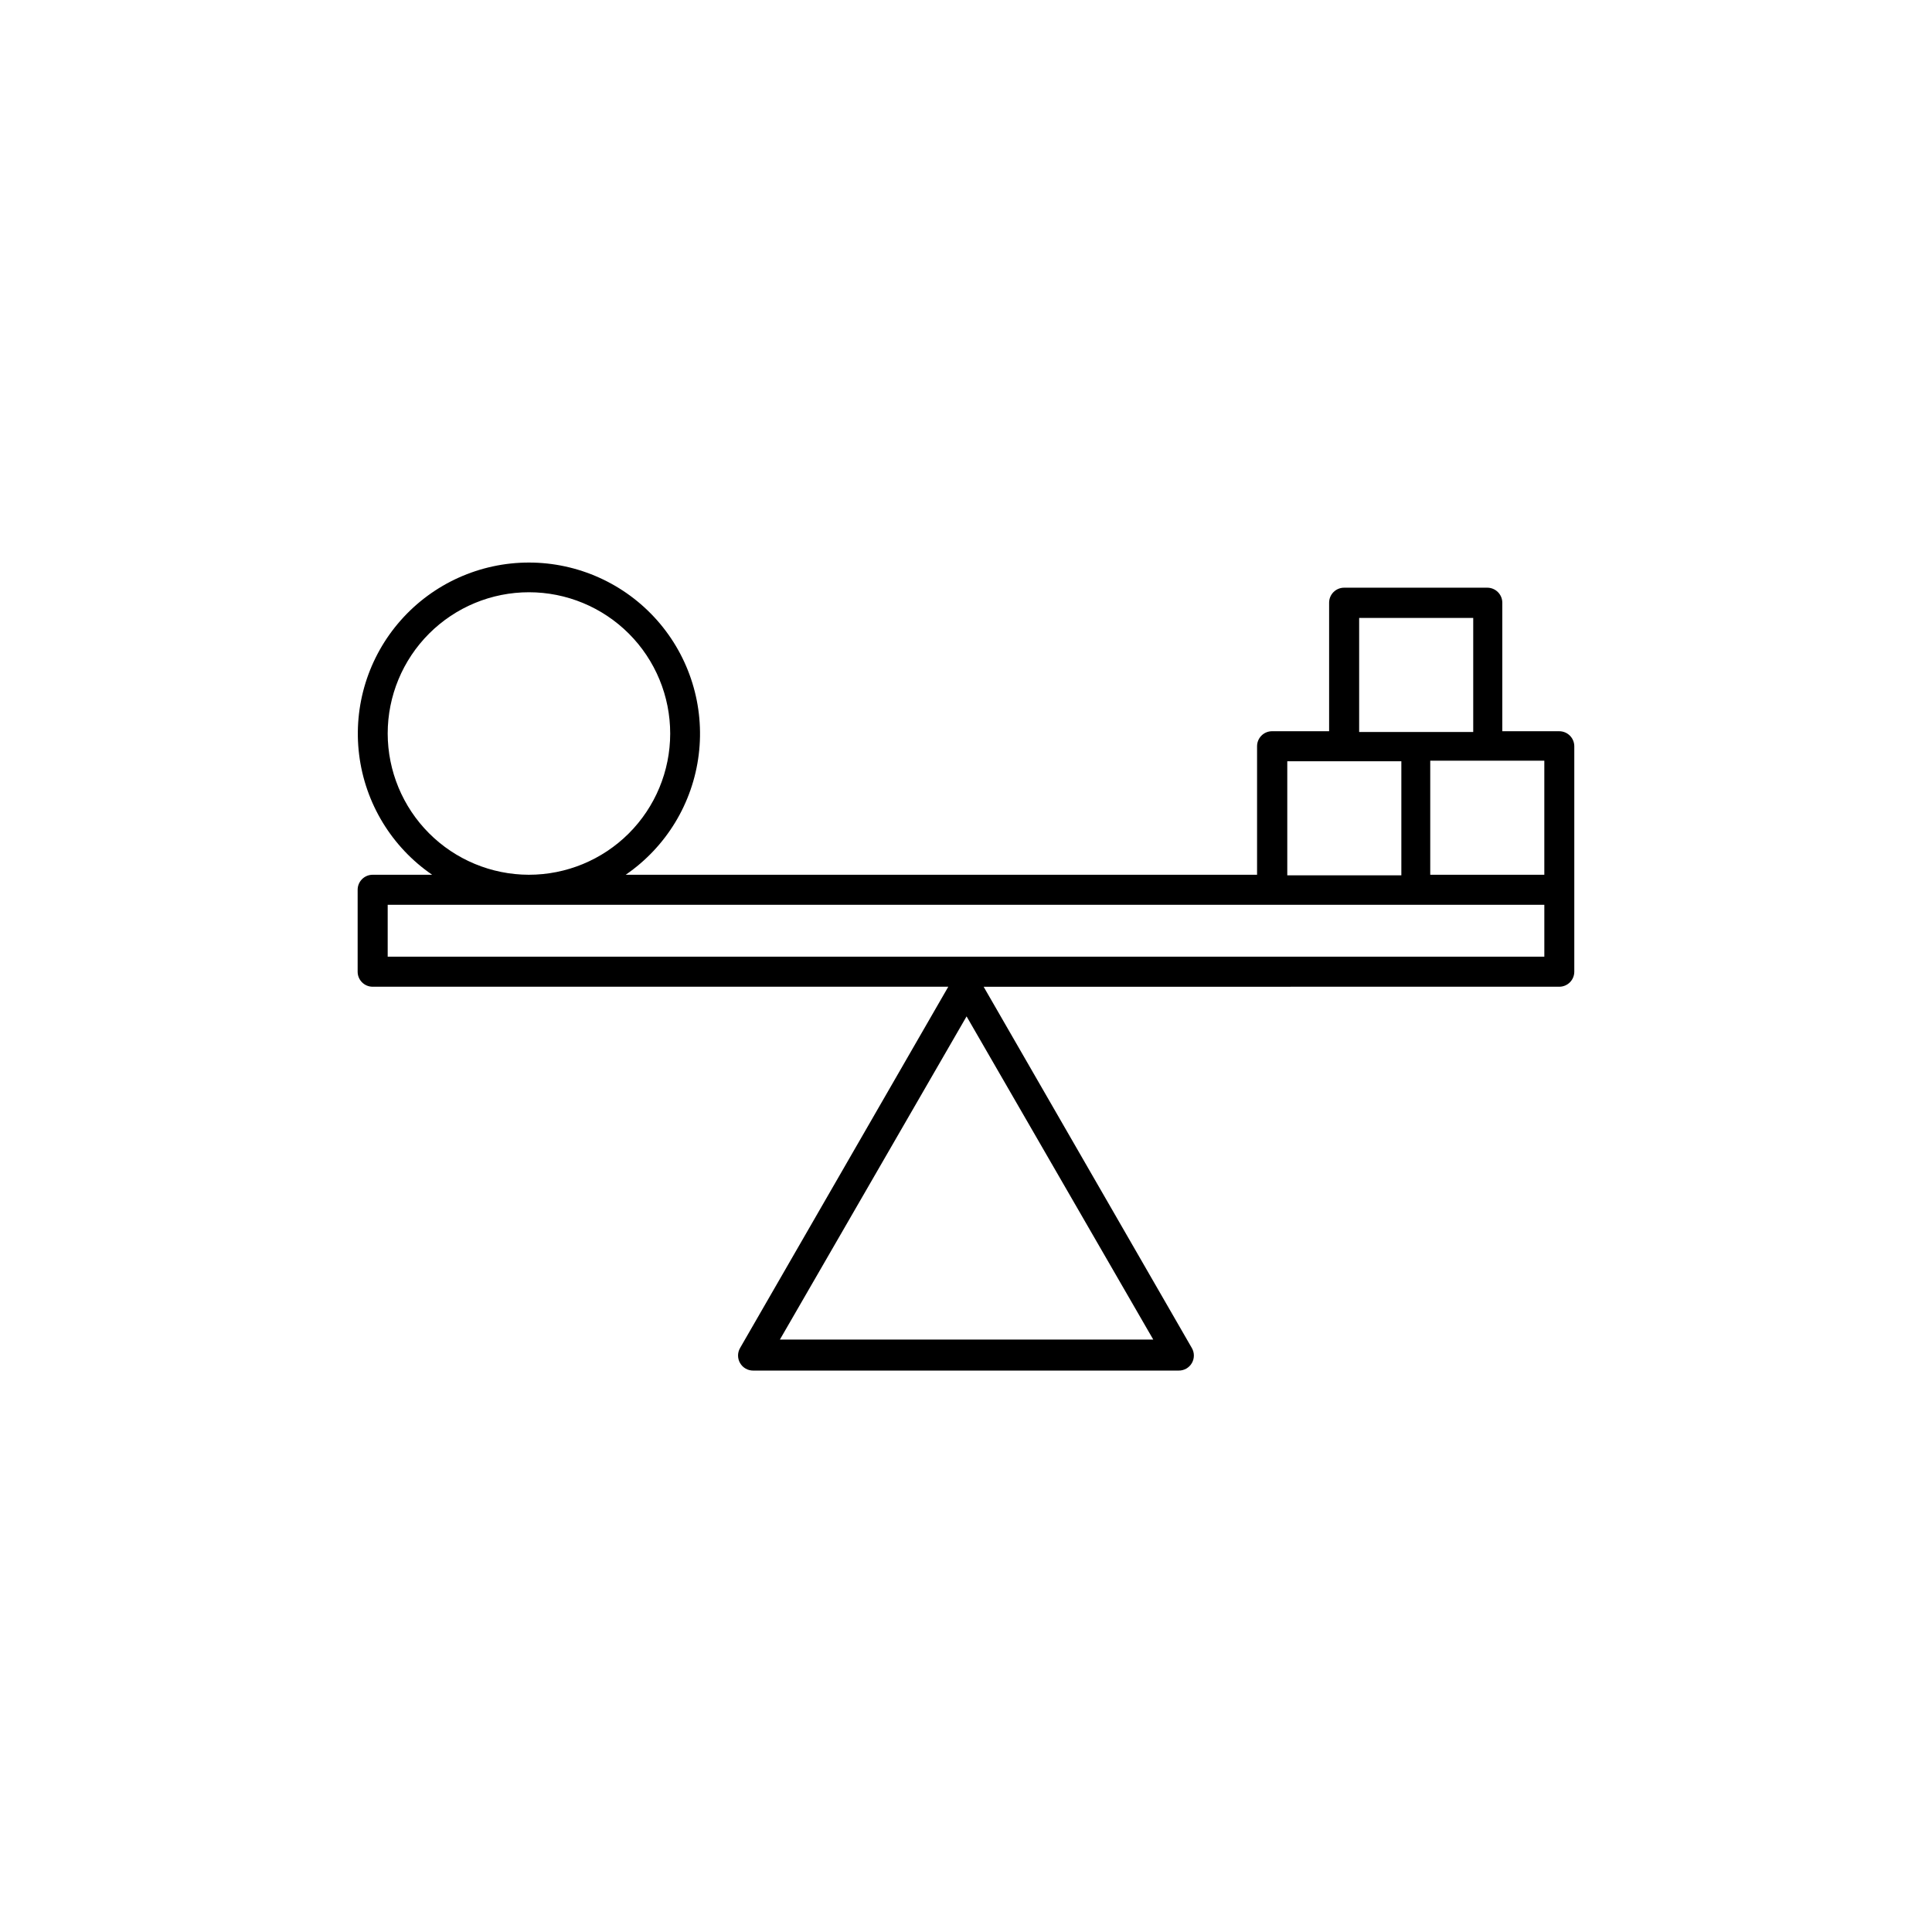 <?xml version="1.0" encoding="UTF-8"?>
<!-- Uploaded to: SVG Repo, www.svgrepo.com, Generator: SVG Repo Mixer Tools -->
<svg fill="#000000" width="800px" height="800px" version="1.1" viewBox="144 144 512 512" xmlns="http://www.w3.org/2000/svg">
 <path d="m557.24 337.78h-15.113v-34.059c0-1.055-0.422-2.066-1.168-2.812-0.746-0.746-1.758-1.164-2.812-1.164h-37.938c-2.199 0-3.981 1.781-3.981 3.977v34.059h-15.113c-2.199 0-3.981 1.781-3.981 3.981v34.059h-167.32c10.715-7.348 17.766-18.941 19.355-31.84 1.594-12.895-2.422-25.855-11.027-35.59-8.609-9.734-20.977-15.309-33.973-15.309-12.992 0-25.363 5.574-33.969 15.309s-12.625 22.695-11.031 35.59c1.594 12.898 8.641 24.492 19.355 31.84h-15.77c-1.062 0-2.082 0.426-2.832 1.184-0.746 0.758-1.16 1.781-1.145 2.848v21.664c0 2.195 1.781 3.977 3.977 3.977h152.55l-55.168 95.723v0.004c-0.727 1.238-0.73 2.769-0.008 4.012 0.719 1.242 2.051 2 3.484 1.984h112.75c1.434 0.016 2.766-0.742 3.488-1.984 0.719-1.242 0.715-2.773-0.012-4.012l-55.168-95.723 152.55-0.004c1.055 0 2.066-0.418 2.812-1.164 0.746-0.746 1.168-1.758 1.168-2.812v-59.754c0-1.055-0.422-2.066-1.168-2.812-0.746-0.746-1.758-1.168-2.812-1.168zm-206.56 161.22 49.473-85.648 49.473 85.648zm202.58-123.18h-30.23v-30.23h30.23zm-49.07-68.066h30.23v30.23h-30.23zm-19.047 37.988h30.23v30.23h-30.23zm-238.4-7.356c0-9.93 3.949-19.453 10.973-26.477 7.023-7.019 16.547-10.961 26.48-10.957 9.93 0.004 19.449 3.957 26.469 10.98 7.016 7.027 10.953 16.555 10.945 26.488-0.008 9.93-3.965 19.449-10.992 26.465-7.031 7.012-16.559 10.945-26.492 10.934-9.914-0.027-19.414-3.981-26.422-10.996-7.004-7.016-10.945-16.523-10.961-26.438zm306.52 59.148h-306.52v-13.754h306.52z"/>
</svg>